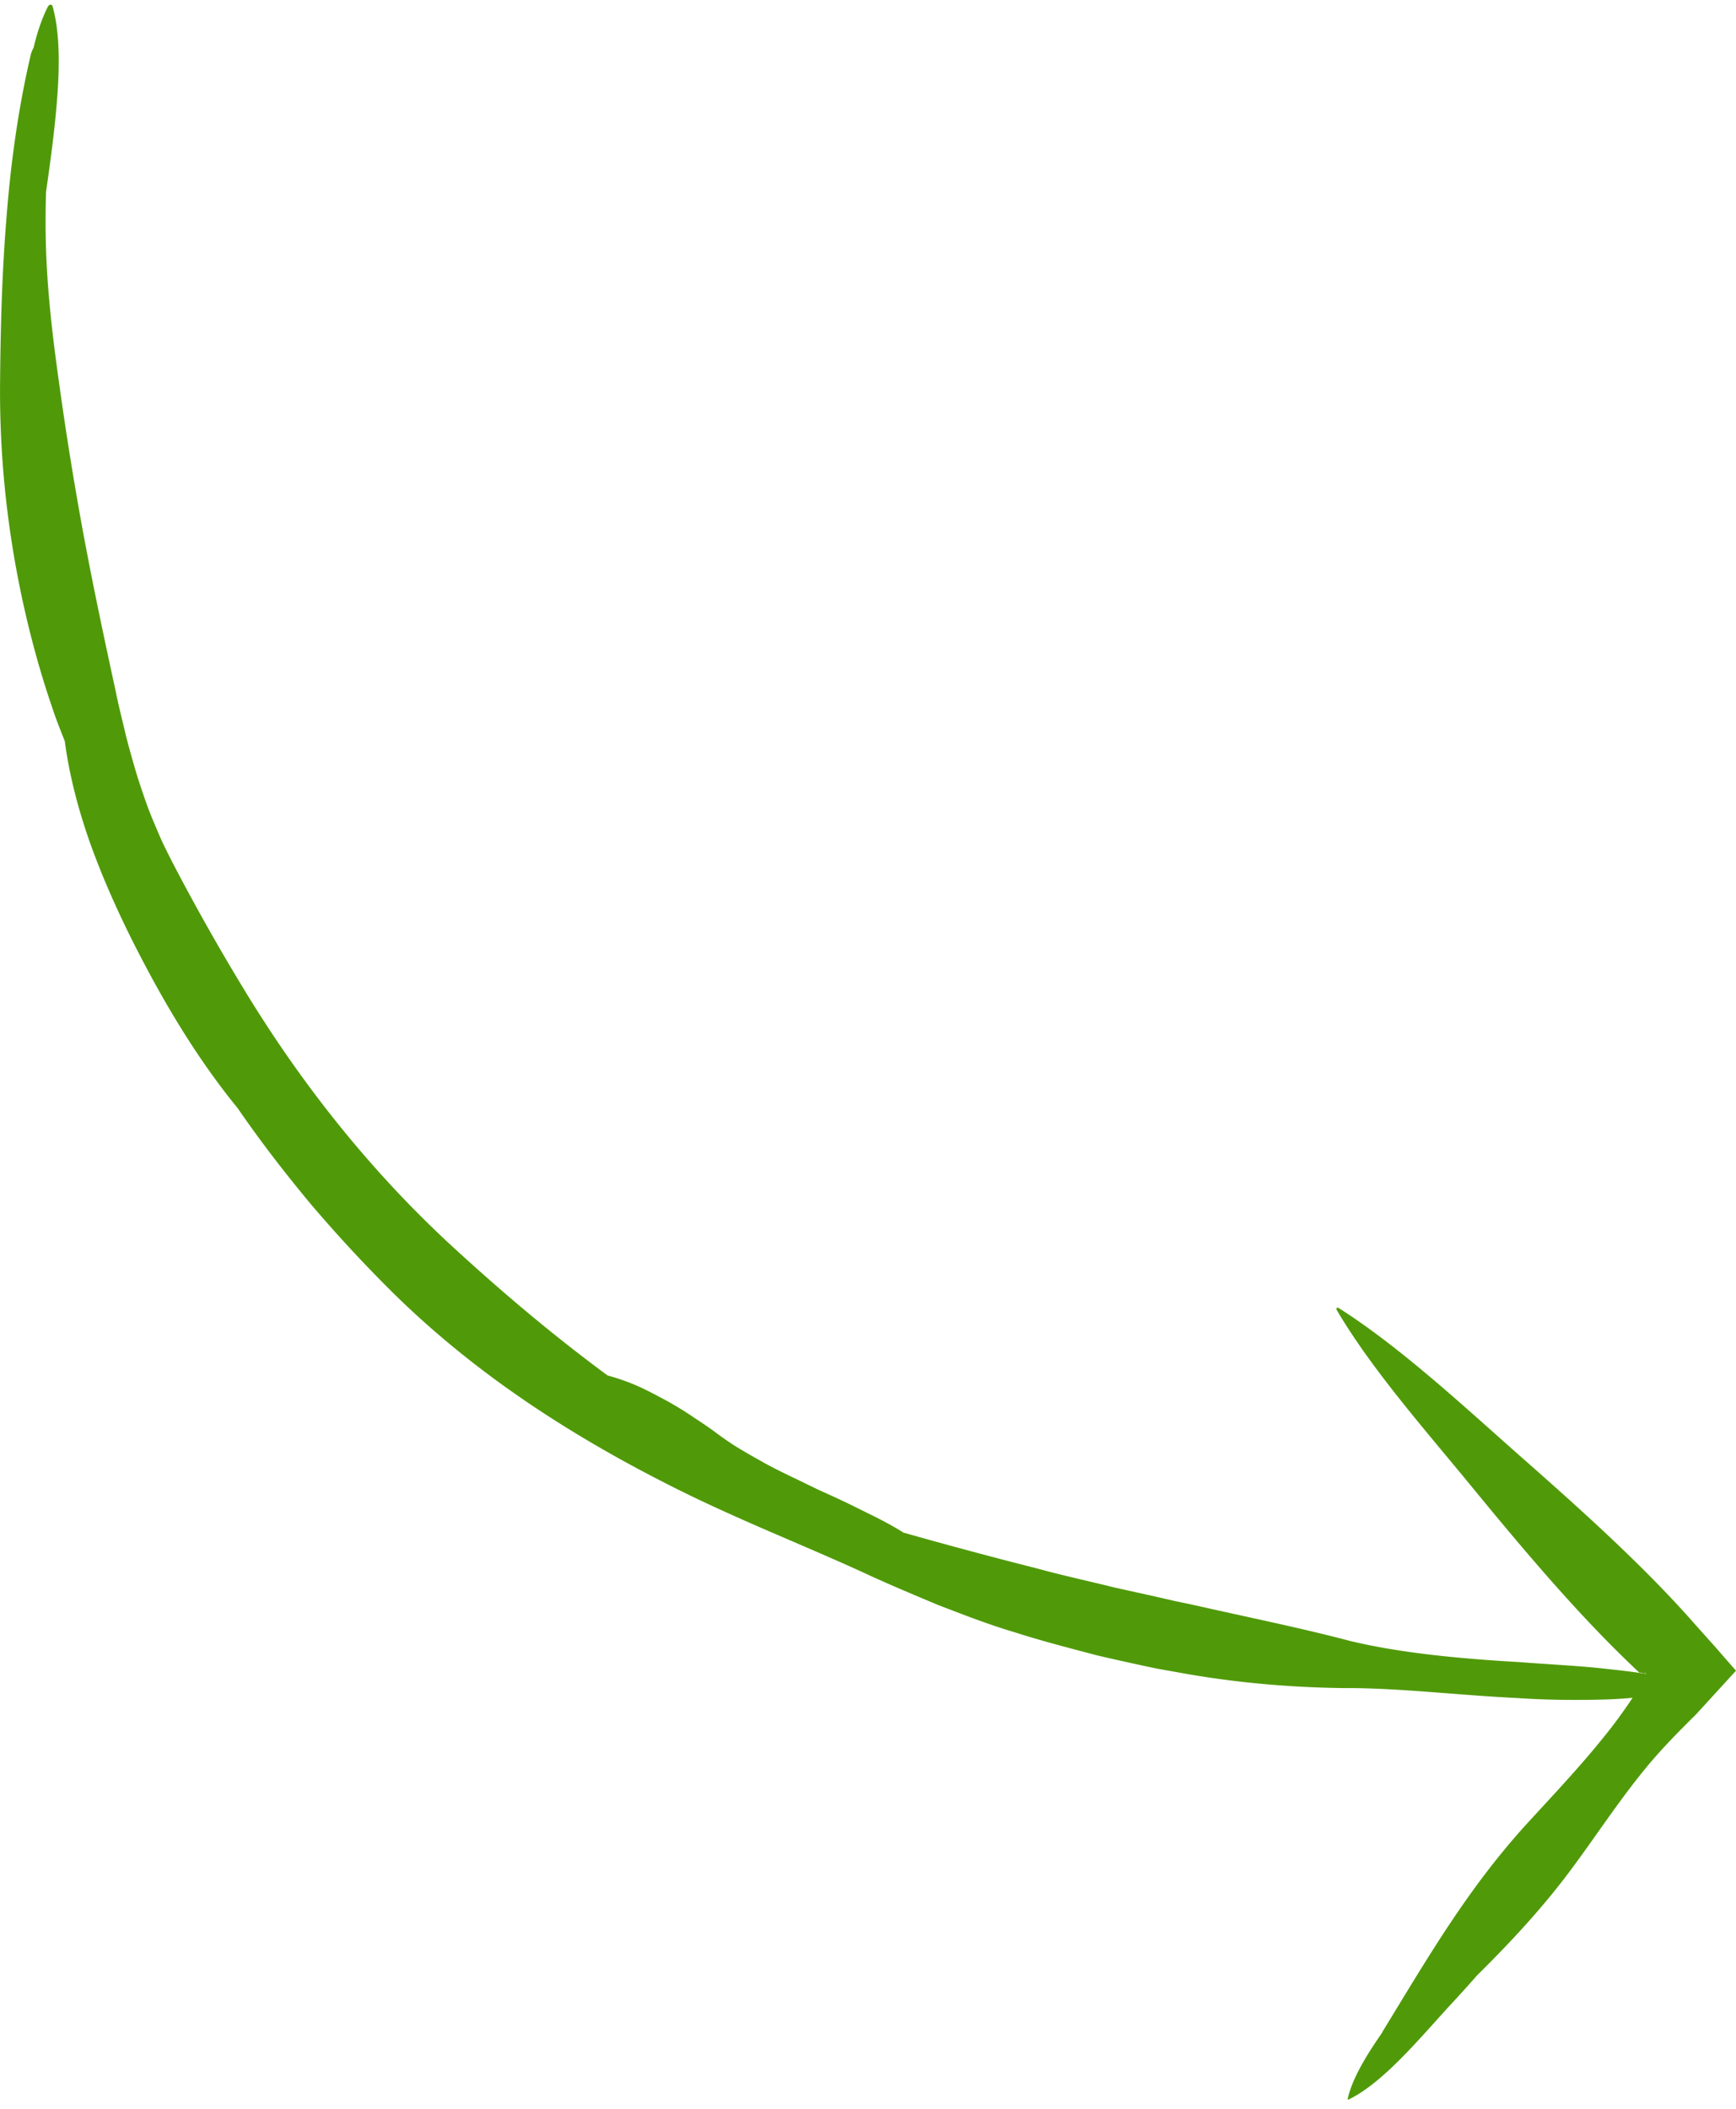 <svg xmlns="http://www.w3.org/2000/svg" viewBox="0 0 126 153" fill="none" height="153" width="126"><path d="M122.207 122.001c-1.742-.464-3.653-.713-5.662-.925-2.009-.228-4.119-.315-6.247-.485-4.261-.245-8.605-.644-12.319-1.538-3.691-.973-7.502-1.735-11.314-2.601l-1.435-.301-1.431-.329-2.867-.634c-1.897-.471-3.812-.884-5.678-1.396a351.197 351.197 0 0 1-9.699-2.602 3.467 3.467 0 0 0-.258-.169 28.243 28.243 0 0 0-1.627-.894l-1.686-.835c-.566-.28-1.14-.551-1.72-.814l-.873-.395-.862-.419c-1.15-.561-2.324-1.094-3.422-1.732a47.773 47.773 0 0 1-1.638-.949 23.447 23.447 0 0 1-1.532-1.056c-.566-.43-1.203-.828-1.837-1.261a24.715 24.715 0 0 0-1.993-1.188c-.686-.361-1.353-.724-2.032-1.005a15.886 15.886 0 0 0-1.978-.679c-4.01-2.958-7.758-6.124-11.445-9.525-5.753-5.325-10.617-11.449-14.657-18.02a159.467 159.467 0 0 1-5.427-9.58 59.595 59.595 0 0 1-.79-1.587 61.809 61.809 0 0 1-.664-1.545c-.43-1.012-.753-2.016-1.087-3.014a72.494 72.494 0 0 1-.865-3.059c-.244-1.049-.525-2.123-.757-3.276-.761-3.495-1.585-7.35-2.309-11.223a243.428 243.428 0 0 1-1.825-11.307c-.562-4.01-1-7.876-.96-12.037 0-.568.016-1.132.03-1.7.35-2.411.683-4.912.84-7.233.154-2.32.12-4.468-.356-6.2-.06-.215-.255-.194-.367.027-.431.863-.772 1.874-1.02 2.952a1.975 1.975 0 0 0-.21.523C1.323 7.873.772 11.867.465 15.87c-.326 3.998-.428 8.016-.461 12a71.09 71.09 0 0 0 .903 11.822c.648 4.05 1.653 8.06 2.867 11.6.292.887.618 1.701.93 2.488.348 2.68 1.146 5.636 2.236 8.465 1.084 2.834 2.403 5.564 3.636 7.877 1.802 3.406 4.036 7.06 6.678 10.285 1.649 2.404 3.444 4.721 5.325 6.98a102.779 102.779 0 0 0 6.023 6.49c6.033 5.914 13.026 10.42 20.675 14.227 4.418 2.193 8.788 3.894 13.285 5.941 1.821.855 3.646 1.61 5.475 2.383 1.852.71 3.71 1.441 5.678 2.019 1.919.62 3.89 1.119 5.857 1.642.99.236 1.983.454 2.98.672.498.108.993.218 1.491.315l1.5.267c3.994.734 8.023 1.081 11.946 1.133 3.943-.028 8.298.516 12.607.72 2.151.149 4.291.163 6.334.111a31.713 31.713 0 0 0 5.771-.7c.517-.117.498-.474 0-.606h.007Z" fill="#509A09"></path><path d="M97.87 152.331c2.575-1.226 5.348-4.659 7.563-7.045a87.872 87.872 0 0 0 1.758-1.951c2.398-2.372 4.703-4.832 6.794-7.634 1.81-2.428 3.399-4.881 5.333-7.26.843-1.04 1.731-1.989 2.635-2.91l.682-.686.341-.339.086-.083.135-.146.3-.326c.832-.911 1.664-1.822 2.503-2.736a492.684 492.684 0 0 1-1.51-1.729c-.491-.547-.982-1.098-1.481-1.655-3.631-4.14-8.211-8.255-12.329-11.881-4.276-3.766-8.923-8.127-13.491-11.033-.139-.087-.248-.01-.165.132 2.526 4.291 6.341 8.607 9.71 12.712 3.695 4.5 7.78 9.391 12.104 13.457l.147.136h.041c.022 0 .048 0 .078.006.06.011.135.028.229.063.622-.36-1.124 2.293-2.406 3.945-1.9 2.439-3.894 4.541-5.974 6.807-4.429 4.821-7.356 9.924-10.586 15.192-.027.042-.034.077-.057.118-1.161 1.666-2.18 3.357-2.496 4.805-.007.038.02.058.057.041Z" fill="#509A09"></path></svg>